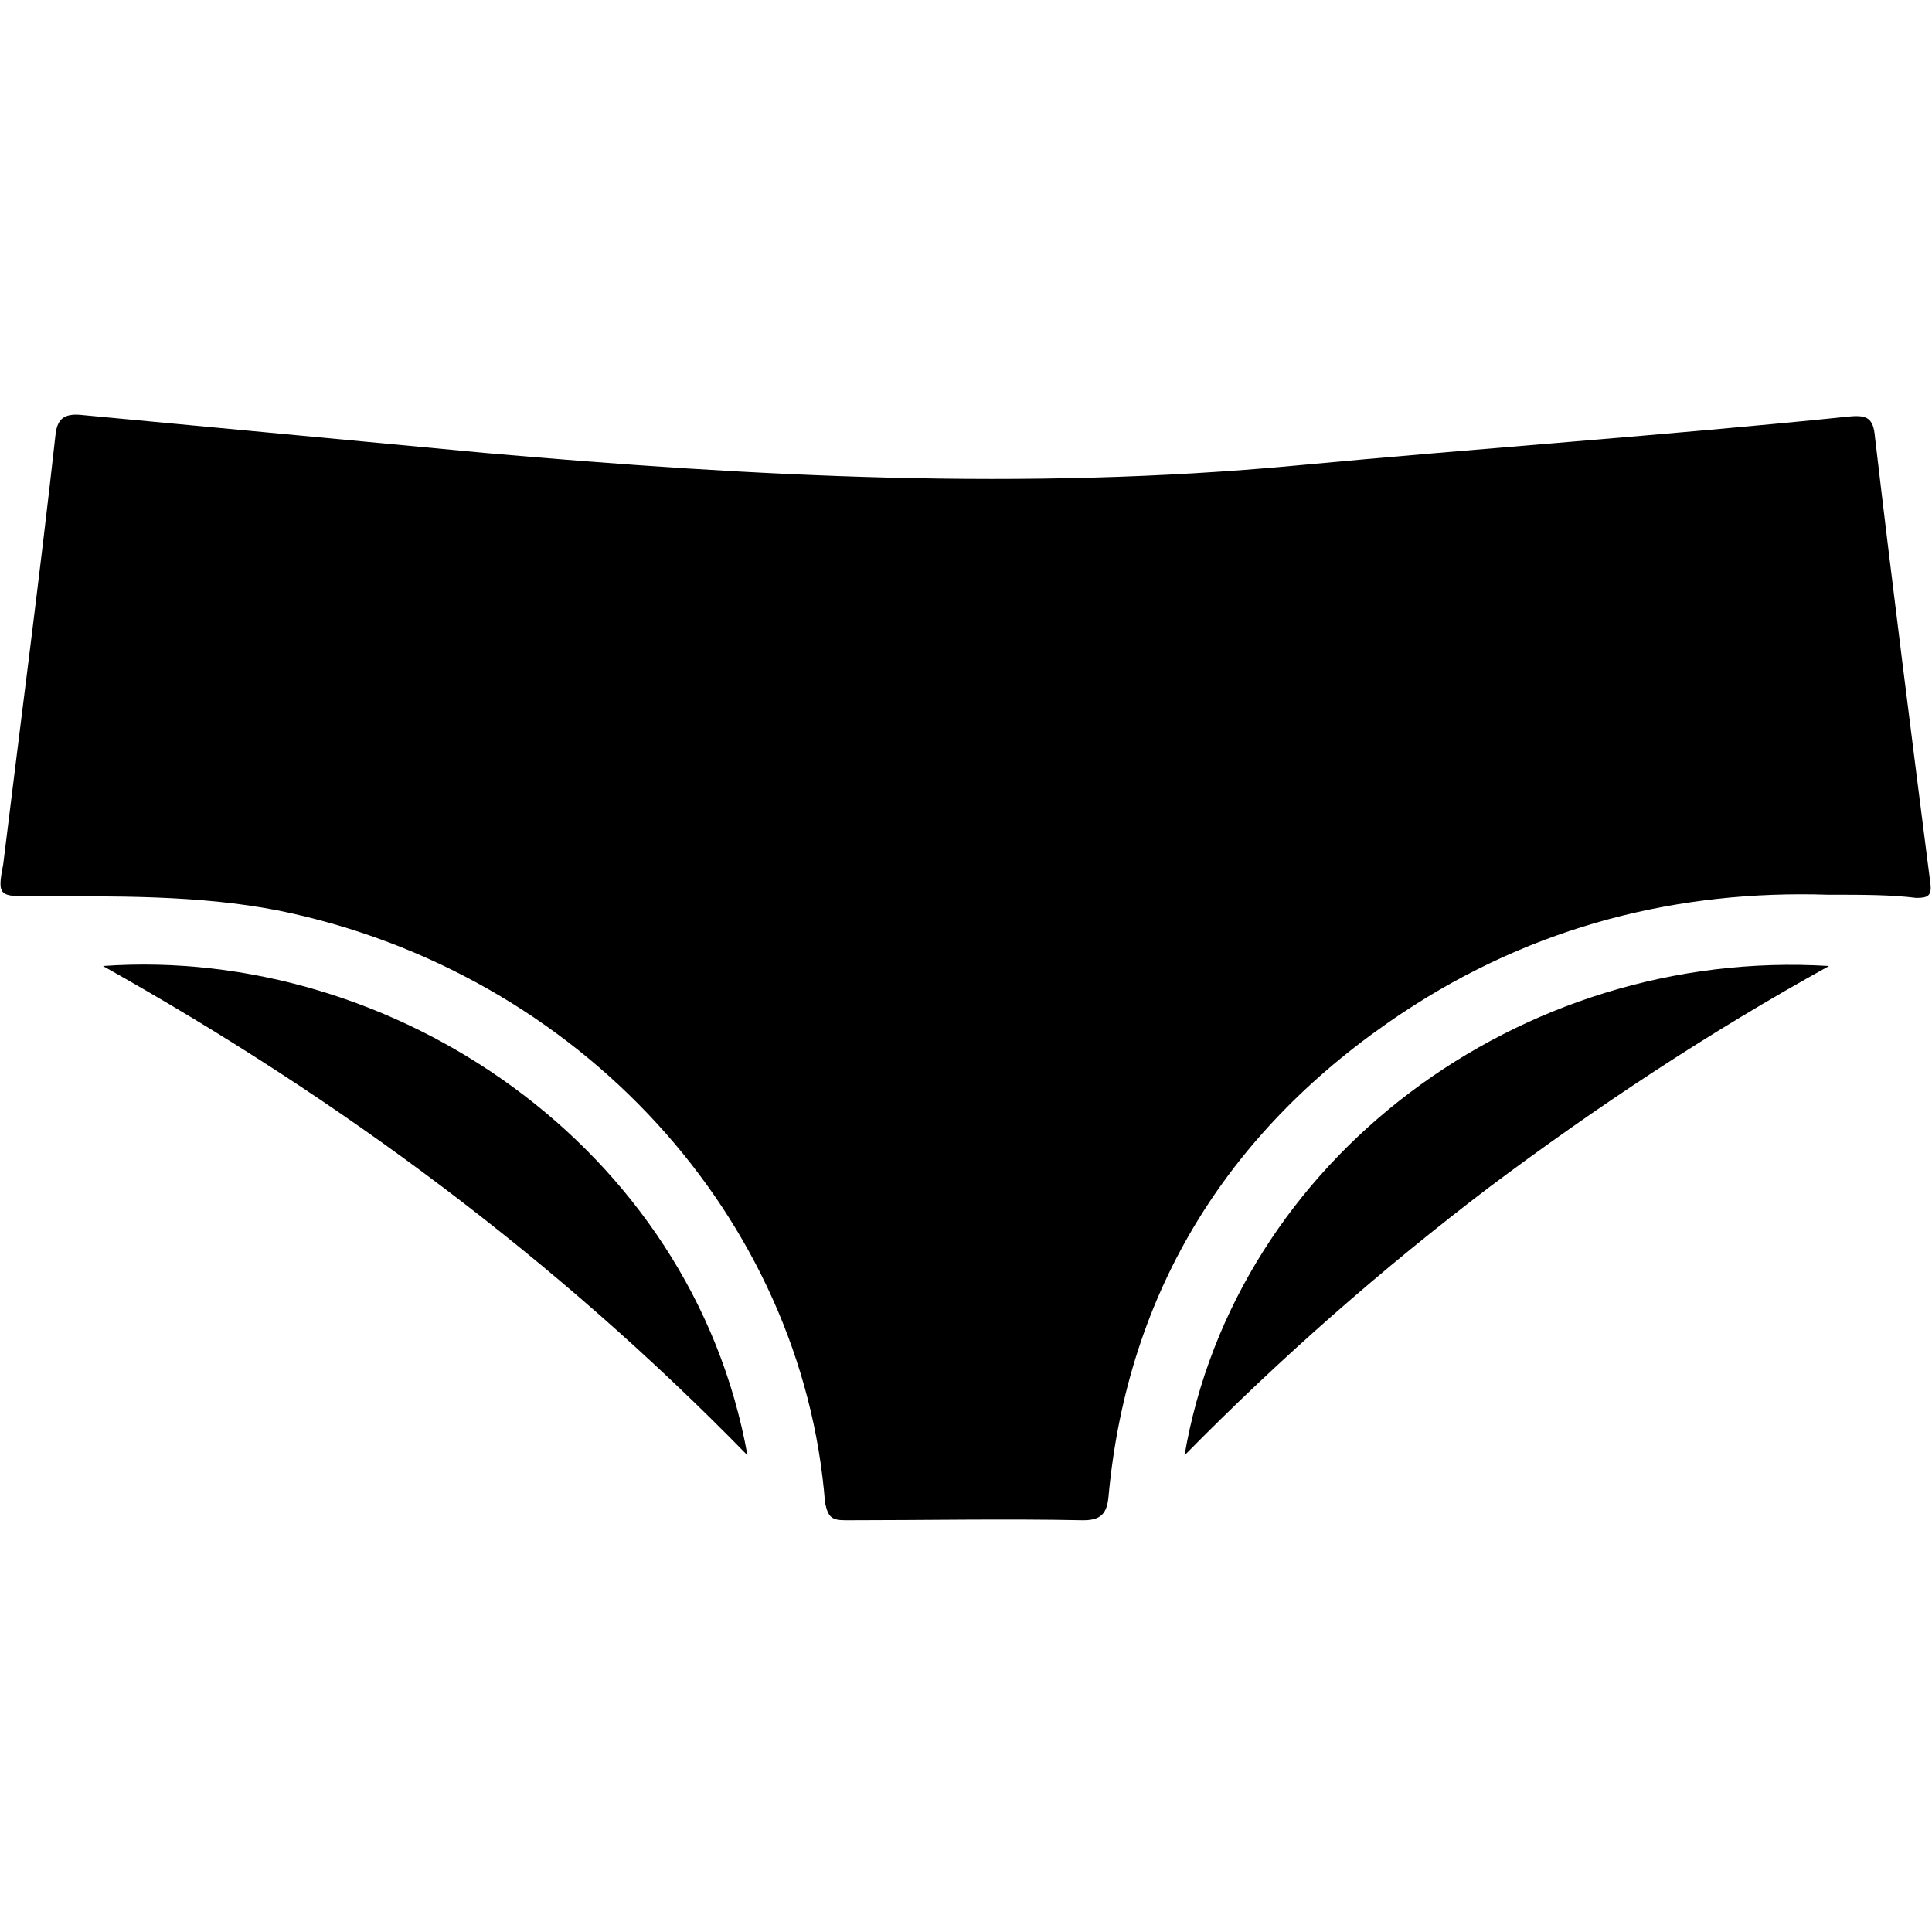 <svg xml:space="preserve" style="enable-background:new 0 0 122 122;" viewBox="0 0 122 122" y="0px" x="0px" xmlns:xlink="http://www.w3.org/1999/xlink" xmlns="http://www.w3.org/2000/svg" id="Layer_1" version="1.1">
<g id="_x34_d3WSb.tif">
	<g>
		<path d="M115.4,56.5c-9.3-0.3-18.5,1.9-26.9,7.5C77.7,71.2,71.2,81.4,70,94.5c-0.1,1.1-0.5,1.5-1.6,1.5c-5-0.1-10,0-15,0
			c-0.9,0-1.1-0.2-1.3-1.1c-1.4-17.9-15.4-33.5-34.5-37.4c-5.1-1-10.4-0.9-15.6-0.9c-2,0-2.2,0-1.8-2c1.1-9,2.3-18.1,3.3-27.1
			c0.1-1,0.5-1.4,1.6-1.3c8.5,0.8,17,1.6,25.5,2.4c17.1,1.5,34.1,2.4,51.2,0.8c11.7-1.1,23.3-1.9,35-3.1c1.1-0.1,1.5,0.1,1.6,1.3
			c1.1,9.4,2.3,18.8,3.5,28.2c0.1,0.8-0.2,0.9-0.9,0.9C119.4,56.5,117.7,56.5,115.4,56.5z"></path>
		<path d="M74.8,91.9c3.2-18.7,21.2-32.1,40.7-30.9c-7.6,4.2-14.7,8.9-21.5,14C87.3,80.1,80.9,85.7,74.8,91.9z"></path>
		<path d="M47.2,91.9C35.1,79.5,21.5,69.4,6.5,61C24.8,59.7,43.7,72.4,47.2,91.9z"></path>
	</g>
</g>
</svg>
